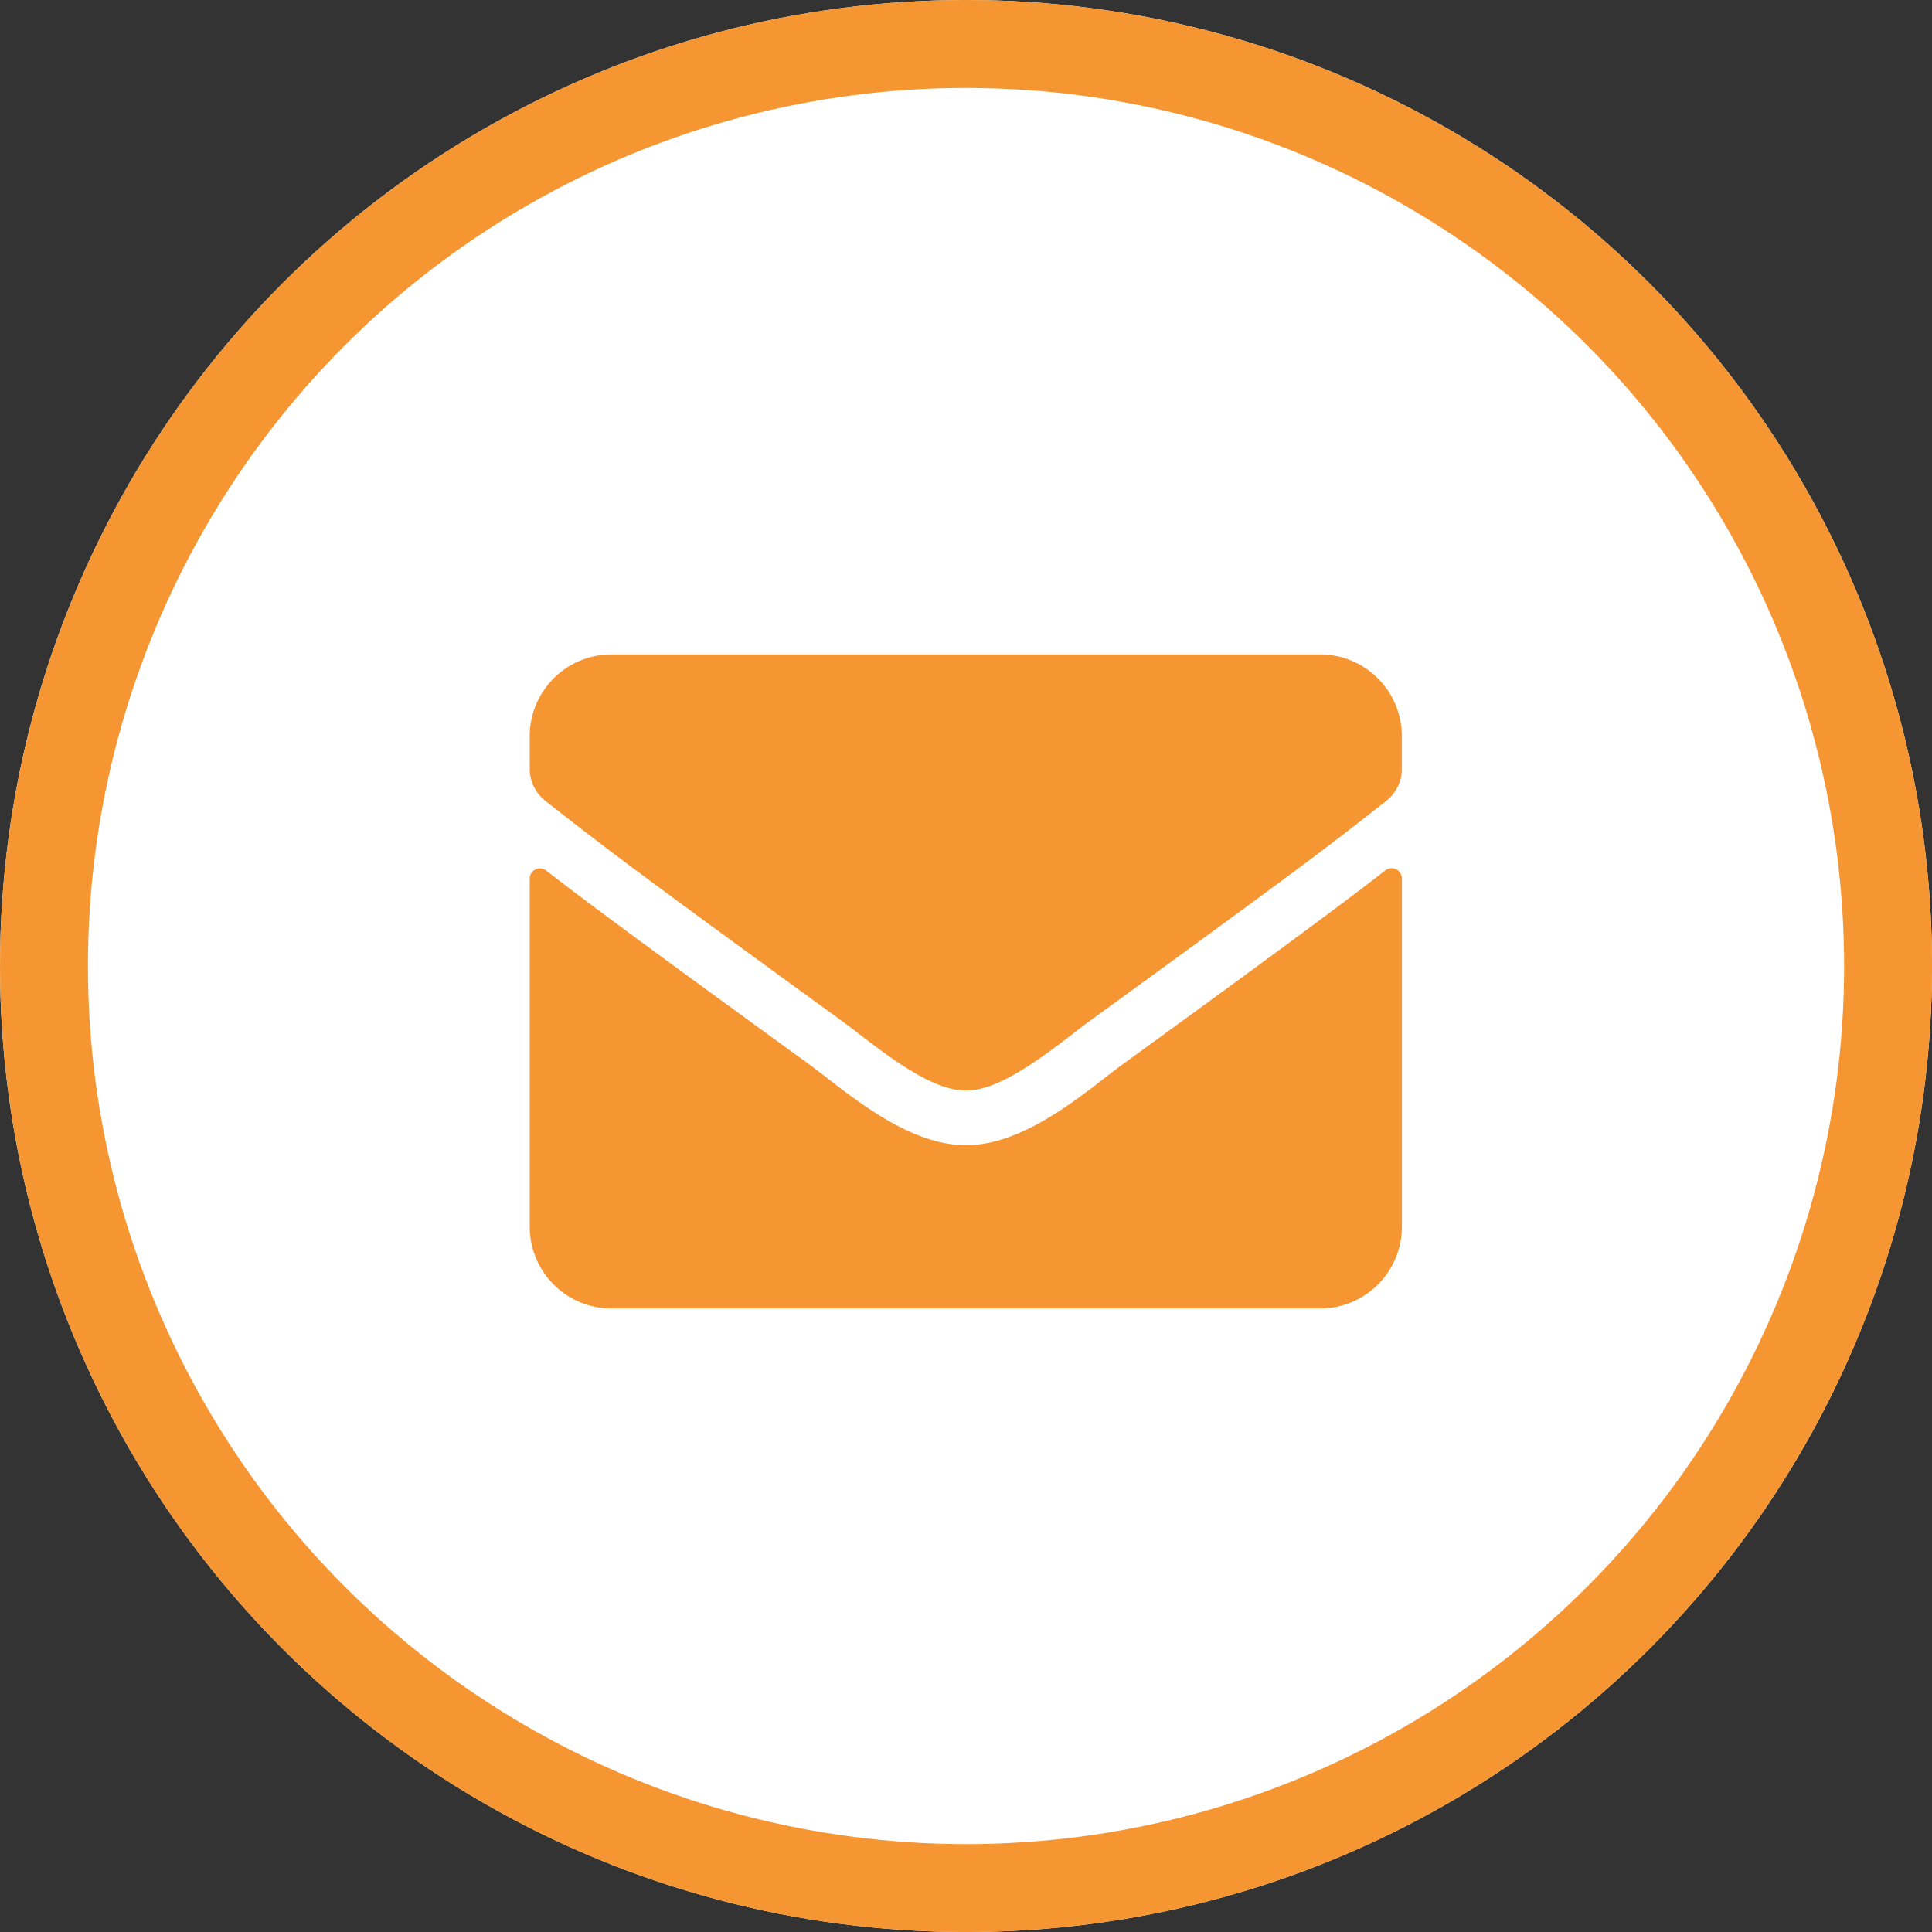 <svg xmlns="http://www.w3.org/2000/svg" width="43.945" height="43.945"><rect width="100%" height="100%" fill="#333333" stroke="none"/><g fill="#fff" stroke="#F69633" stroke-width="2" data-name="Ellipse 4"><circle cx="21.973" cy="21.973" r="21.973" stroke="none"/><circle cx="21.973" cy="21.973" r="20.973" fill="none"/></g><path fill="#F69633" d="M31.511 19.798a.233.233 0 0 1 .376.182v7.923a1.86 1.86 0 0 1-1.86 1.86H13.909a1.86 1.86 0 0 1-1.86-1.86v-7.918a.232.232 0 0 1 .376-.182c.868.674 2.019 1.53 5.971 4.4.818.6 2.2 1.852 3.572 1.844 1.383.012 2.79-1.271 3.576-1.844 3.952-2.871 5.099-3.731 5.967-4.405Zm-9.543 5.006c.9.016 2.193-1.131 2.844-1.6 5.141-3.731 5.533-4.057 6.718-4.986a.927.927 0 0 0 .356-.732v-.741a1.86 1.86 0 0 0-1.859-1.86H13.909a1.86 1.86 0 0 0-1.86 1.86v.74a.933.933 0 0 0 .356.732c1.186.926 1.577 1.255 6.718 4.986.652.469 1.946 1.616 2.845 1.601Z"/></svg>